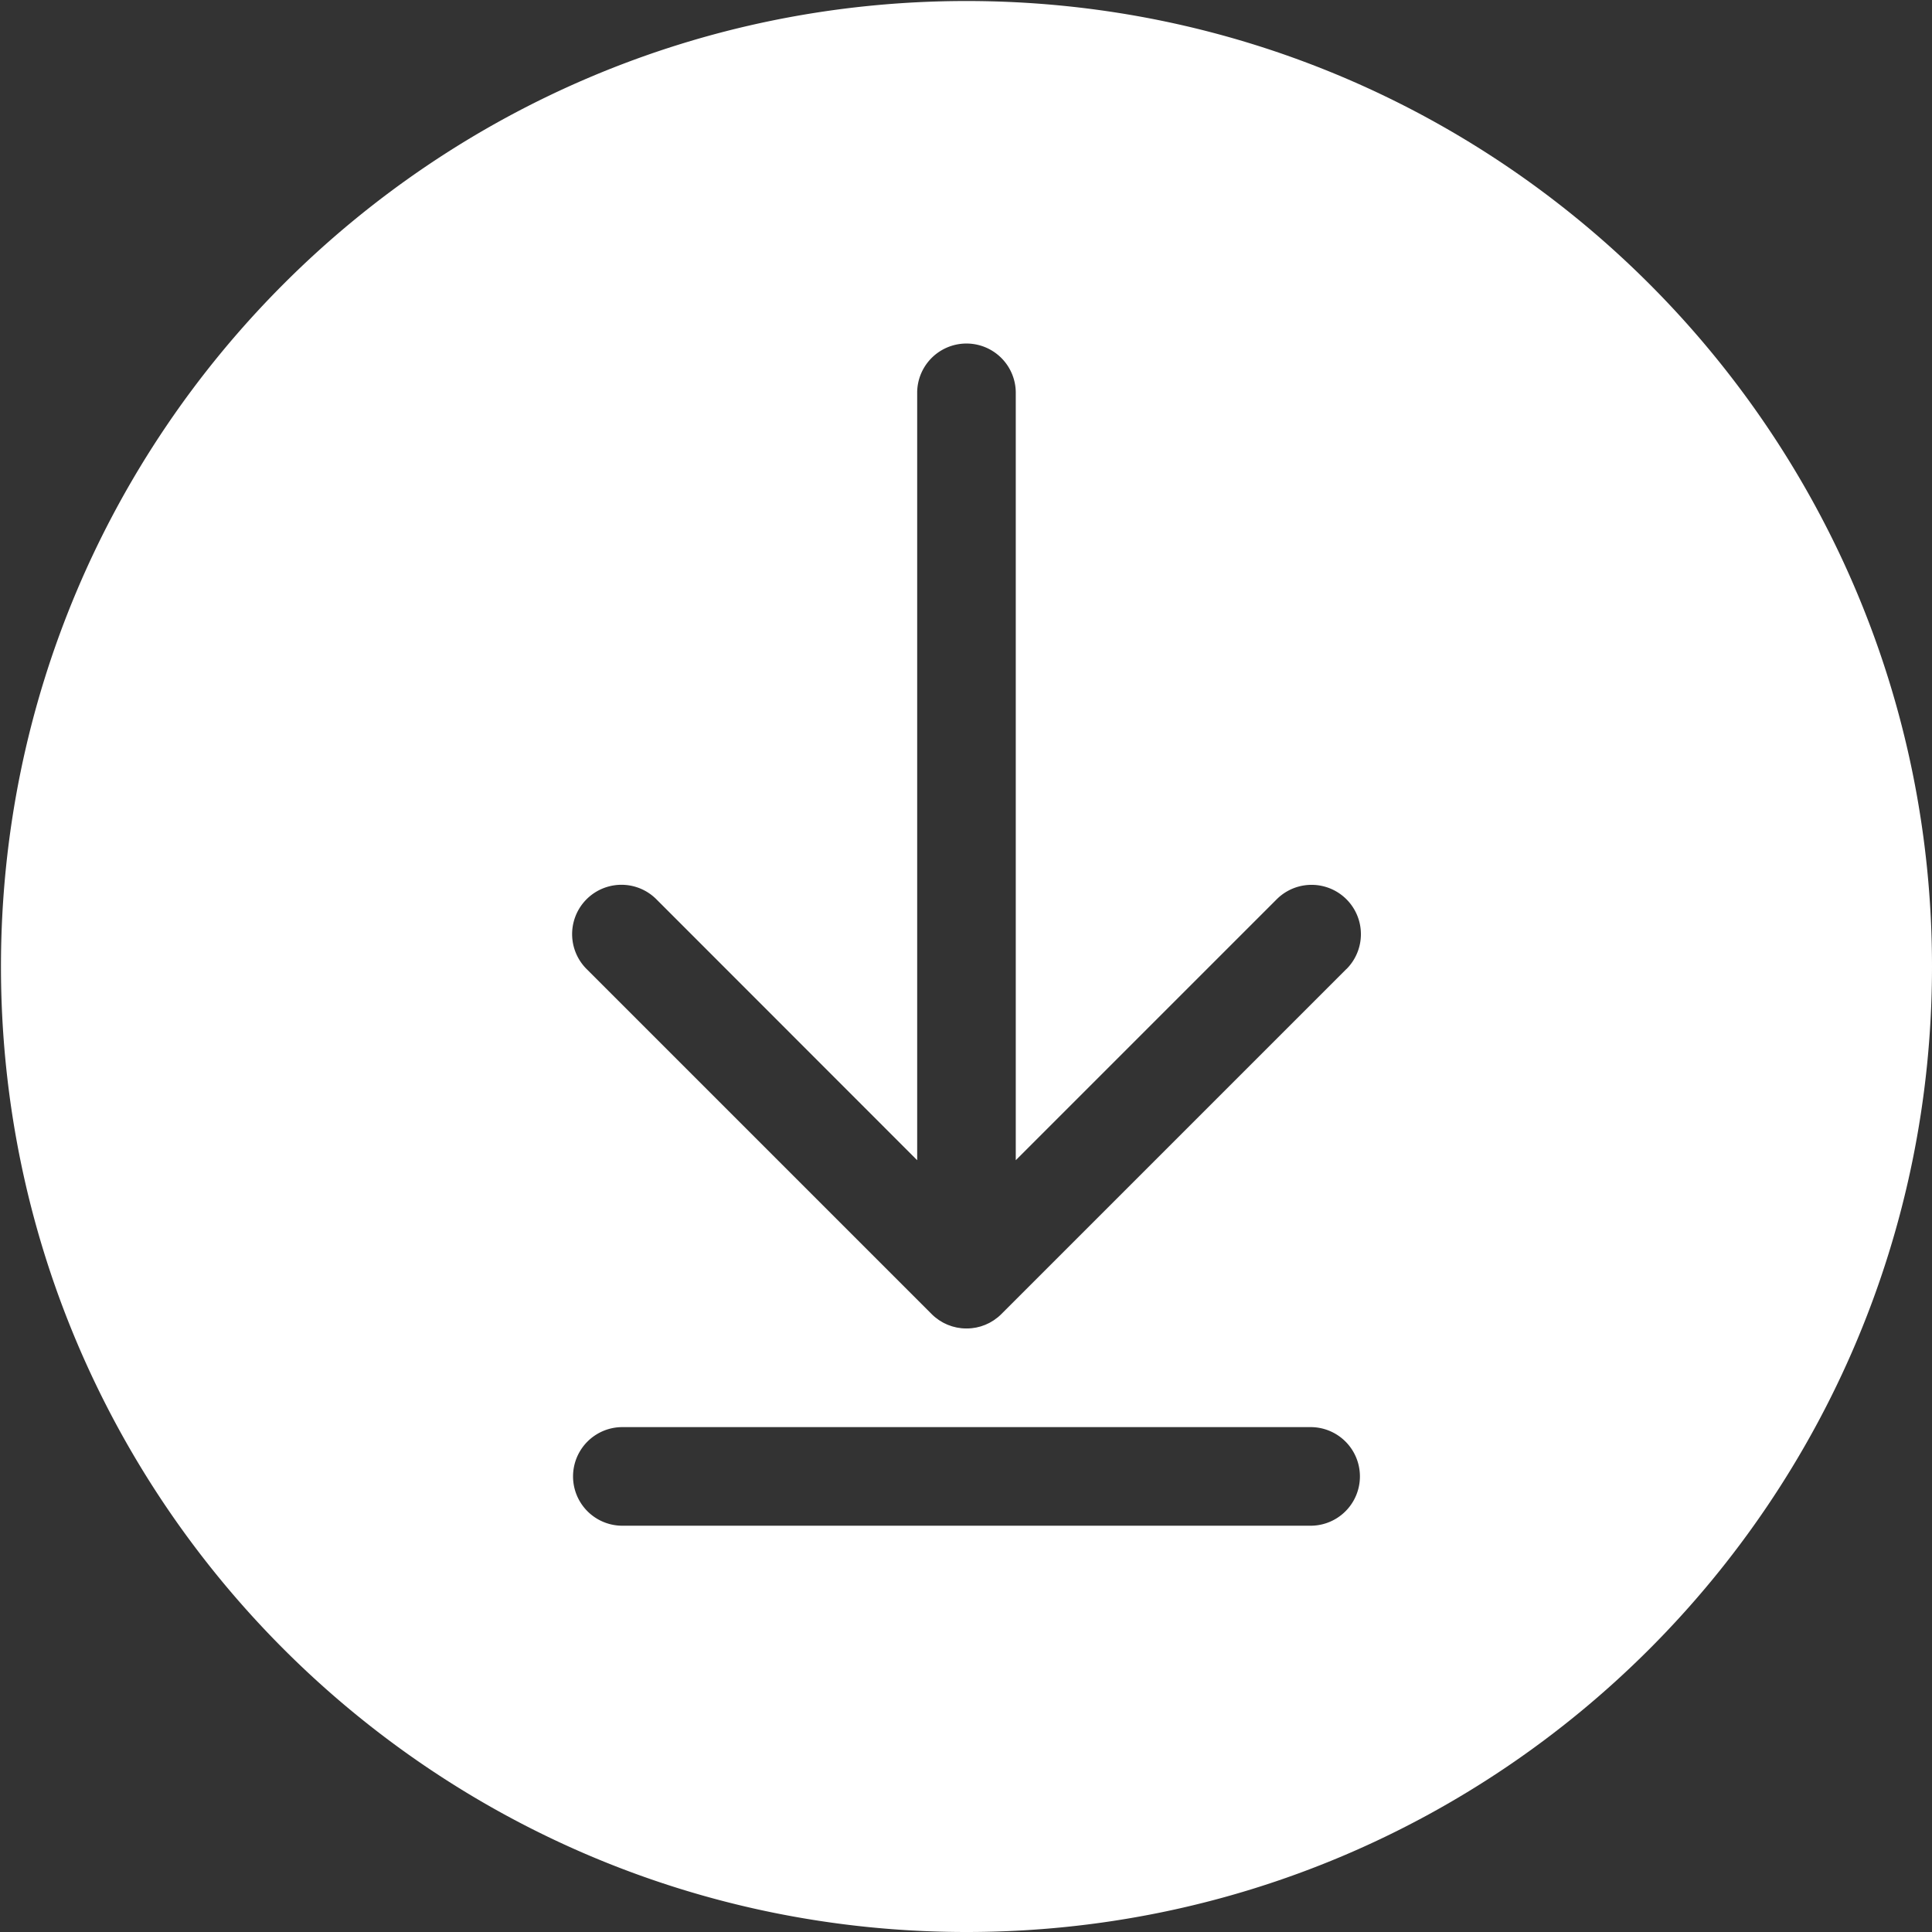 <?xml version="1.0" encoding="UTF-8"?> <svg xmlns="http://www.w3.org/2000/svg" id="e4209db3-0788-4880-90e4-de3f85ab4f48" data-name="Слой 1" width="1080" height="1080" viewBox="0 0 1080 1080"><rect x="0" y="0" width="1080" height="1080" fill="#333333" stroke="none"/> <title>Безымянный-2</title> <path d="M540.27.57C242.17.57.54,242.23.54,540.3S242.17,1080,540.27,1080,1080,838.4,1080,540.3,838.34.57,540.27.57Zm192.9,852.31H347.37a27.56,27.56,0,0,1,0-55.11h385.8a27.56,27.56,0,0,1,0,55.11Zm19.49-311.2-192.9,192.9h0c-.64.64-1.31,1.24-2,1.81-.32.26-.66.49-1,.74s-.77.6-1.18.87-.8.49-1.2.73-.73.45-1.11.66-.83.41-1.25.6-.79.38-1.19.55-.82.3-1.24.45-.86.32-1.31.46-.83.22-1.25.32-.9.24-1.36.33-1,.15-1.46.22-.8.13-1.21.17a27.76,27.76,0,0,1-5.44,0c-.41,0-.8-.12-1.21-.17s-1-.13-1.46-.22-.91-.22-1.36-.33-.84-.2-1.25-.32-.87-.3-1.31-.46-.83-.28-1.24-.45-.8-.37-1.19-.55-.84-.38-1.25-.6-.74-.43-1.11-.66-.81-.47-1.2-.73-.79-.58-1.18-.87-.67-.47-1-.74c-.7-.57-1.37-1.18-2-1.81h0l-192.9-192.9a27.56,27.56,0,1,1,39-39L512.71,648.57V219.07a27.56,27.56,0,0,1,55.11,0v429.5L713.68,502.71a27.56,27.56,0,0,1,39,39Z" fill="#fff"></path> </svg> 